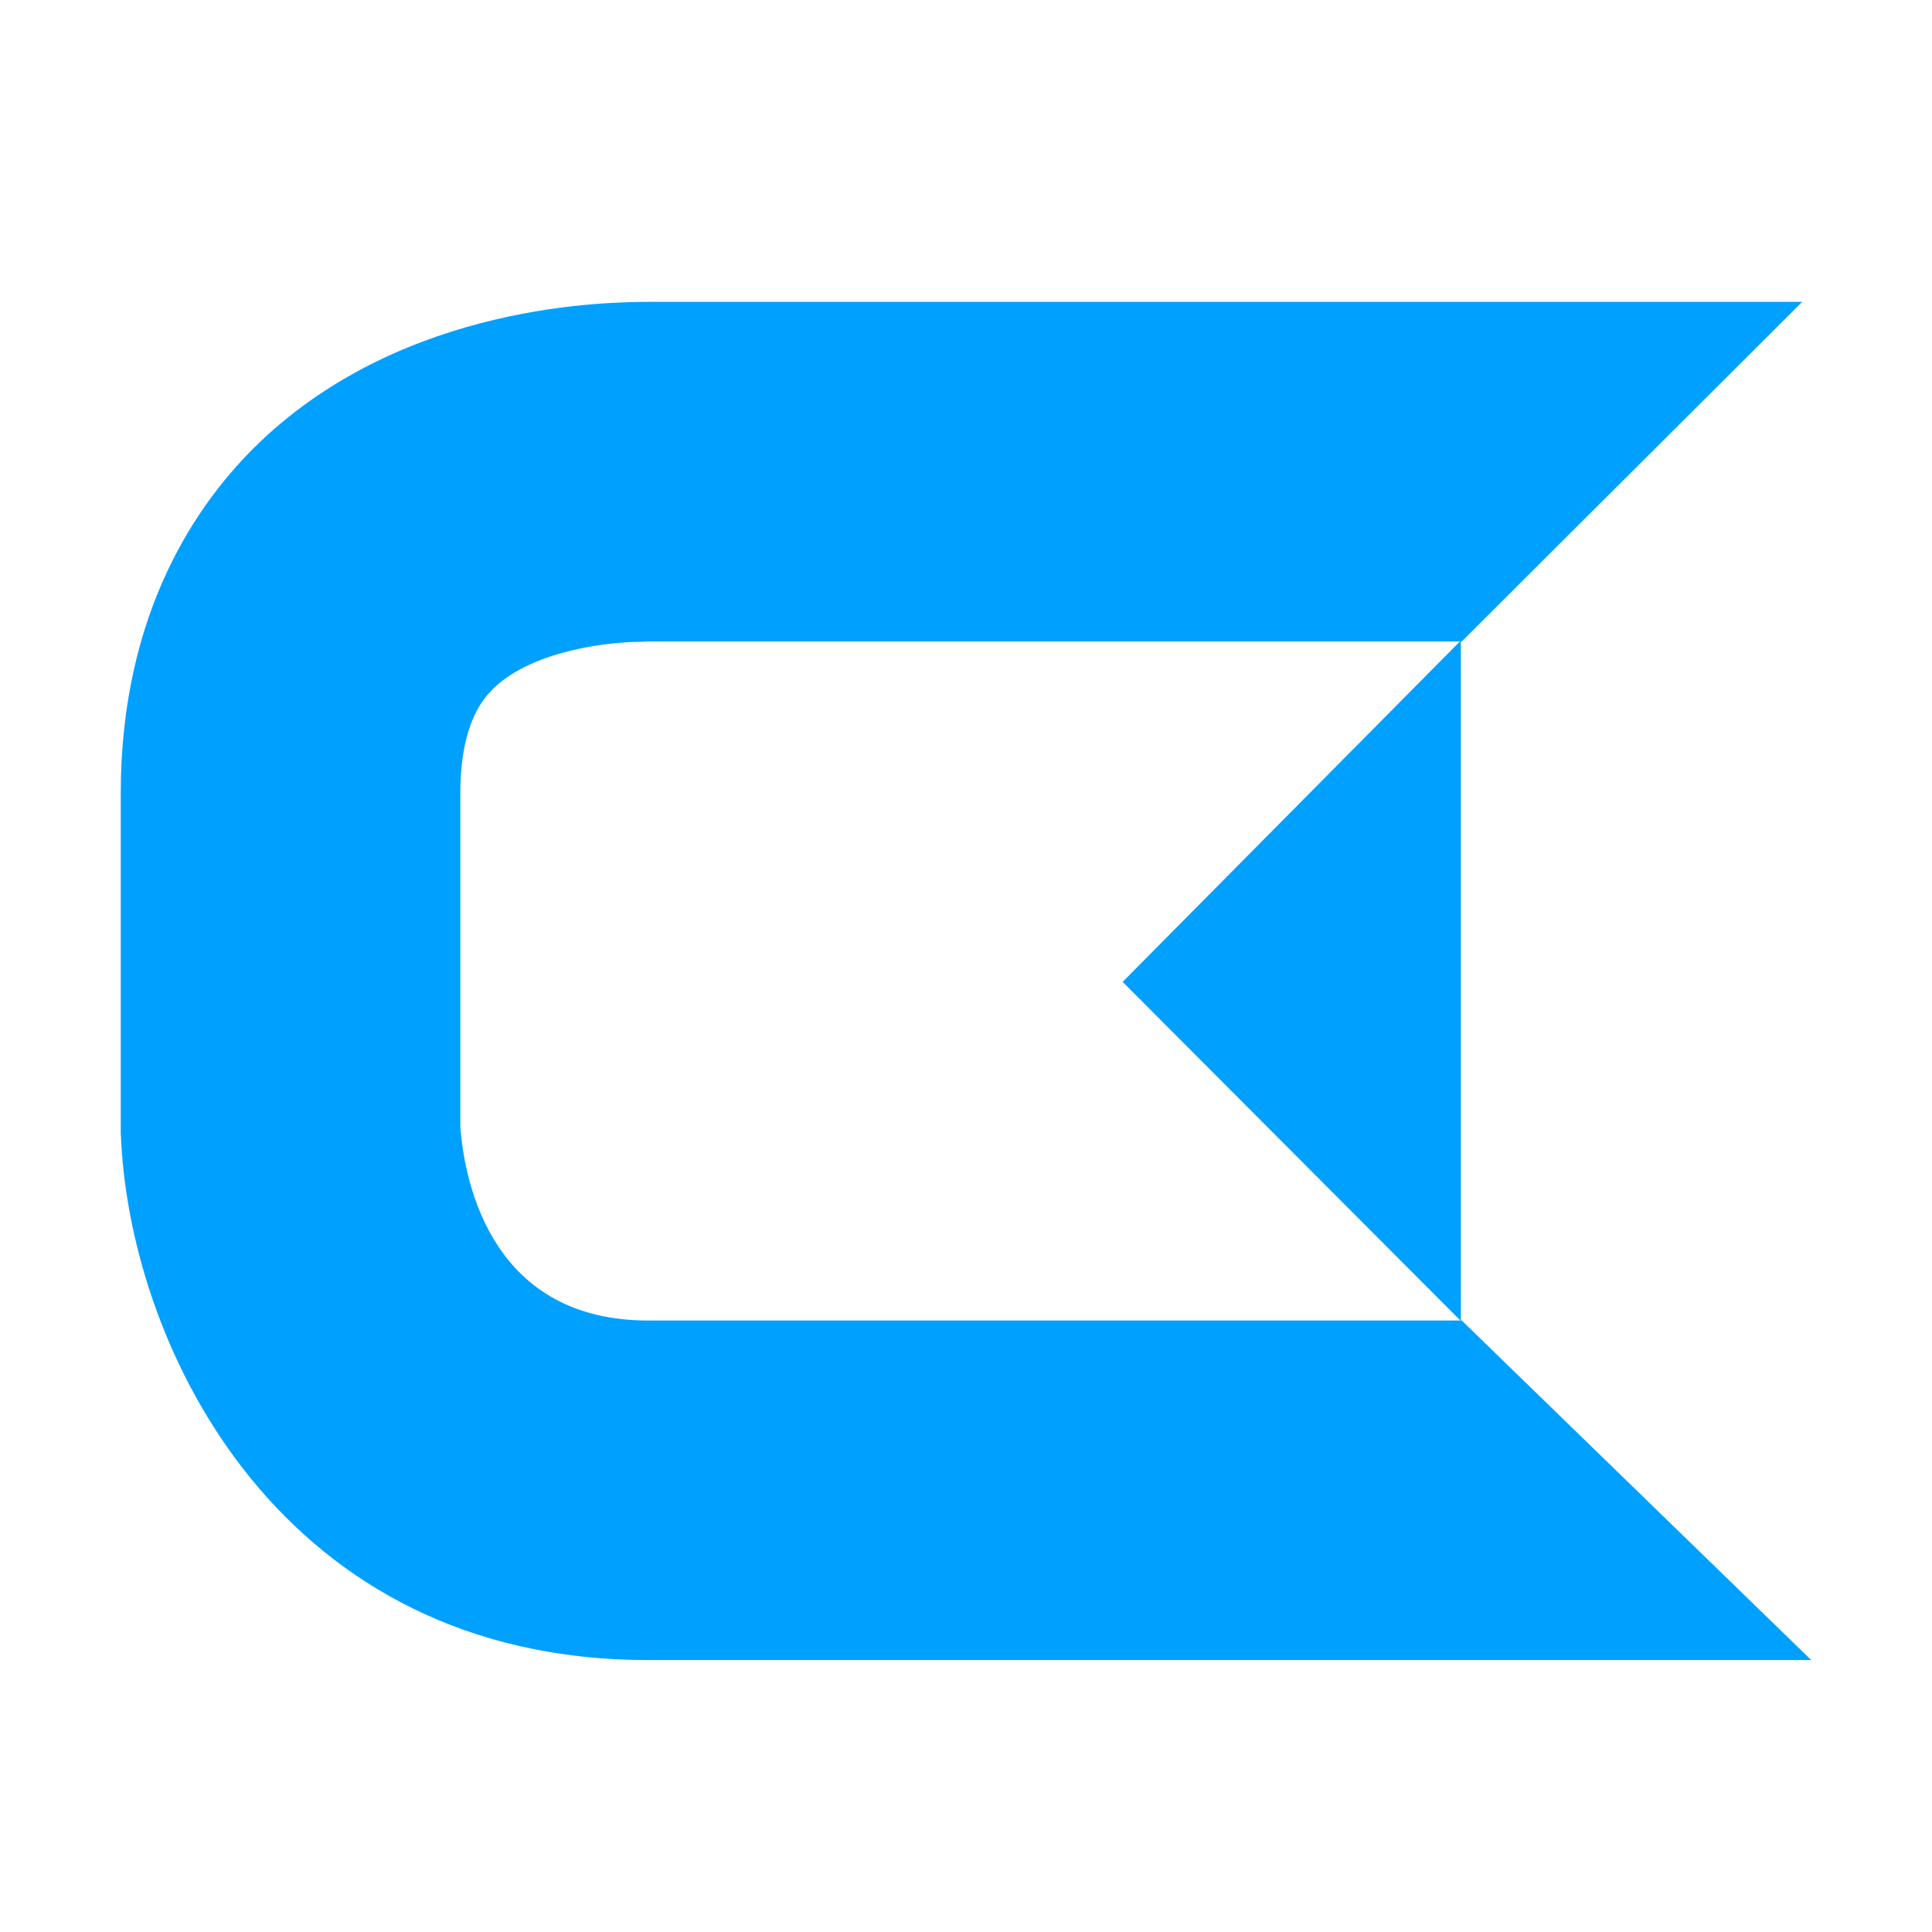 <svg width="48" height="48" fill="none" xmlns="http://www.w3.org/2000/svg"><path d="M45 41.244H16.104c-9.111 0-12.823-7.705-13.093-12.879 0-.079-.011-.146-.011-.225v-8.425c0-4.488 1.89-7.243 3.476-8.75 3.622-3.442 8.66-3.465 9.707-3.465h28.592l-8.458 8.436H16.104c-.079 0-.146.011-.225.011-.585 0-2.587.158-3.622 1.159-.202.202-.821.81-.821 2.61v8.278c.113 1.485.832 4.814 4.668 4.814h20.213L45 41.244z" fill="#00A0FF"/><path d="M27.892 24.395l8.402 8.424V15.914l-8.402 8.48z" fill="#00A0FF"/></svg>